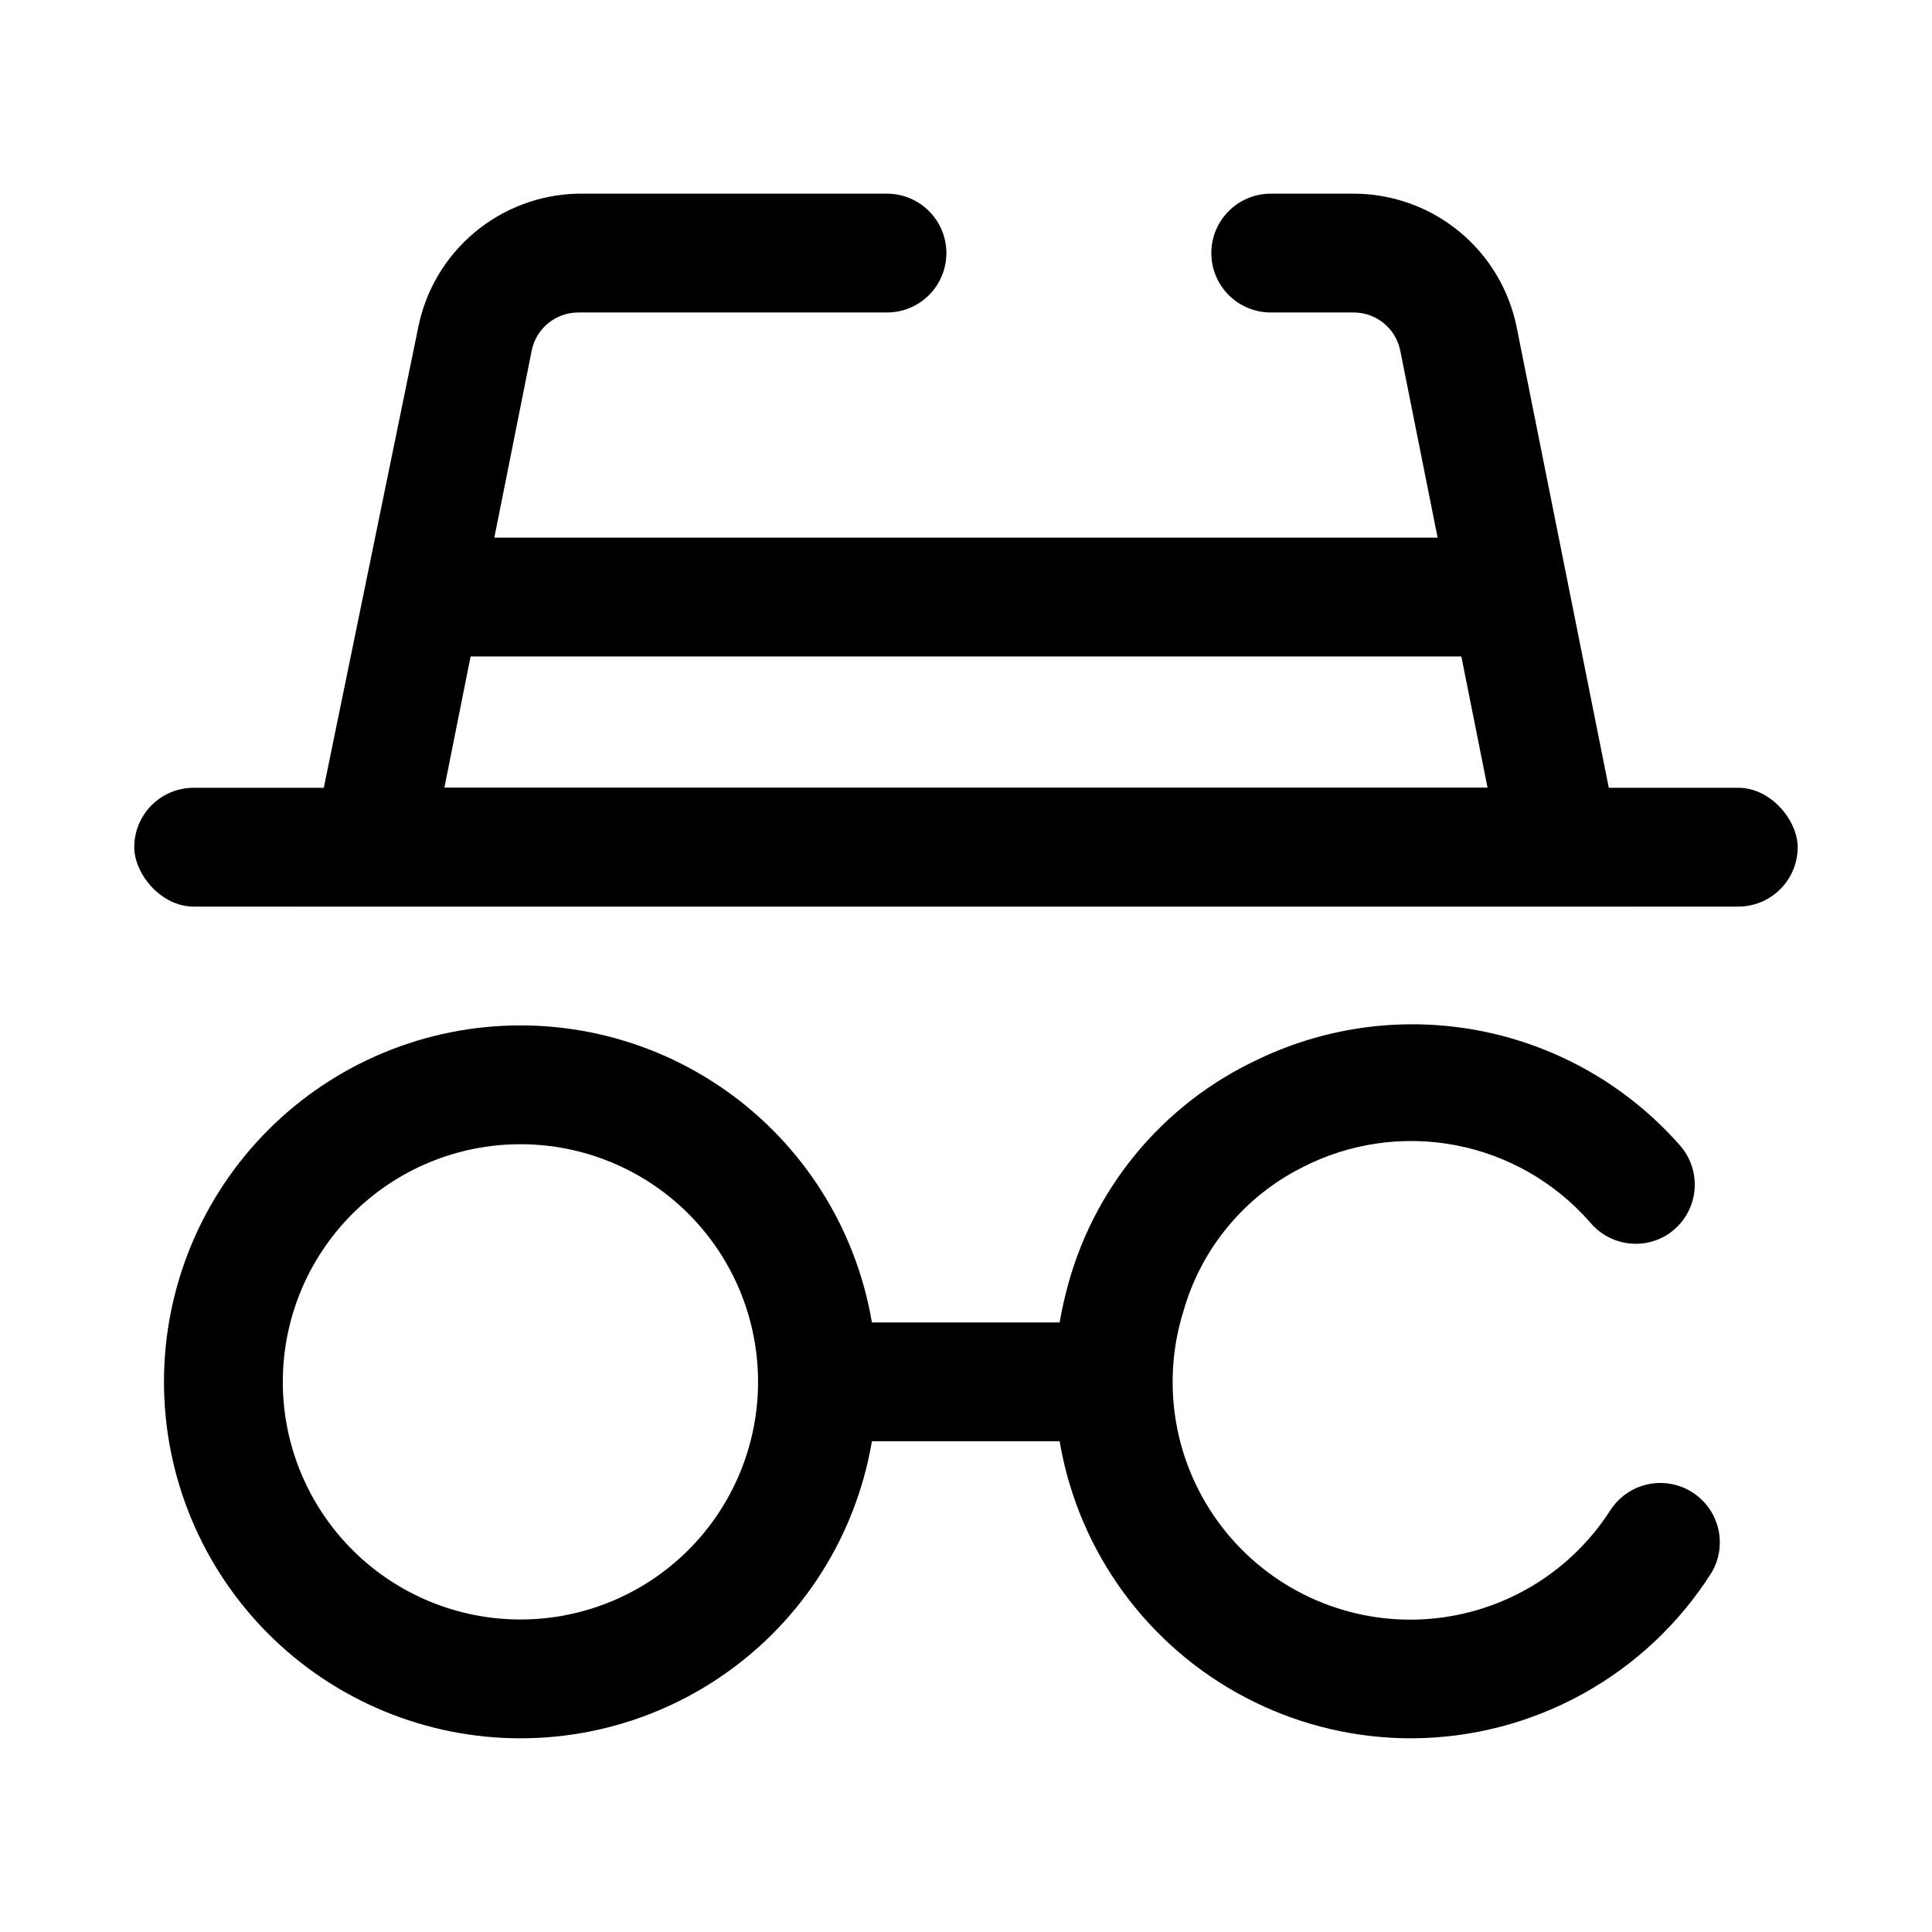 <?xml version="1.0" encoding="UTF-8"?>
<!-- Uploaded to: SVG Repo, www.svgrepo.com, Generator: SVG Repo Mixer Tools -->
<svg fill="#000000" width="800px" height="800px" version="1.1" viewBox="144 144 512 512" xmlns="http://www.w3.org/2000/svg">
 <g>
  <path d="m281.92 604.67c-25.055 0-49.082-9.953-66.797-27.668s-27.668-41.742-27.668-66.797c0-25.055 9.953-49.082 27.668-66.797s41.742-27.668 66.797-27.668c25.055 0 49.082 9.953 66.797 27.668s27.668 41.742 27.668 66.797c0 25.055-9.953 49.082-27.668 66.797s-41.742 27.668-66.797 27.668zm0-157.44c-16.703 0-32.719 6.637-44.531 18.445-11.809 11.809-18.445 27.828-18.445 44.531s6.637 32.719 18.445 44.531c11.812 11.809 27.828 18.445 44.531 18.445s32.723-6.637 44.531-18.445c11.809-11.812 18.445-27.828 18.445-44.531s-6.637-32.723-18.445-44.531c-11.809-11.809-27.828-18.445-44.531-18.445z"/>
  <path d="m518.08 604.67c-29.211 0.039-56.793-13.438-74.719-36.504-17.922-23.066-24.164-53.125-16.91-81.418 6.723-27.34 25.484-50.156 51.012-62.035 18.504-8.859 39.391-11.457 59.5-7.394 20.109 4.062 38.352 14.562 51.965 29.91 3.273 3.527 4.754 8.359 4.016 13.117-0.734 4.754-3.606 8.914-7.793 11.285-3.227 1.797-6.977 2.402-10.605 1.711-3.625-0.691-6.894-2.633-9.23-5.488-9.266-10.57-21.797-17.742-35.609-20.367-13.809-2.625-28.098-0.555-40.594 5.883-15.371 7.727-26.793 21.551-31.488 38.102-6.109 19.555-2.324 40.859 10.148 57.113 12.473 16.254 32.07 25.426 52.539 24.586 20.473-0.836 39.254-11.582 50.355-28.801 1.949-3.102 4.914-5.426 8.391-6.578 3.477-1.148 7.246-1.051 10.66 0.281 4.309 1.672 7.664 5.148 9.18 9.516 1.516 4.363 1.039 9.176-1.309 13.156-17.262 27.258-47.242 43.82-79.508 43.926z"/>
  <path d="m360.64 494.46h78.719v31.488h-78.719z"/>
  <path d="m195.32 352.77h409.34c8.695 0 15.742 8.695 15.742 15.742 0 8.695-7.051 15.742-15.742 15.742h-409.34c-8.695 0-15.742-8.695-15.742-15.742 0-8.695 7.051-15.742 15.742-15.742z"/>
  <path d="m576.65 384.25h-353.3l31.488-153.5c1.969-9.844 7.242-18.723 14.941-25.164 7.703-6.441 17.371-10.062 27.41-10.262h81.867c4.176 0 8.18 1.66 11.133 4.613s4.613 6.957 4.613 11.133c0 4.176-1.66 8.18-4.613 11.133s-6.957 4.609-11.133 4.609h-81.867c-5.965 0.031-11.09 4.234-12.281 10.078l-23.145 115.88h276.46l-23.145-115.88c-1.191-5.844-6.316-10.047-12.277-10.078h-22.043c-4.176 0-8.18-1.656-11.133-4.609-2.953-2.953-4.613-6.957-4.613-11.133 0-4.176 1.66-8.18 4.613-11.133 2.953-2.953 6.957-4.613 11.133-4.613h22.043c10.172 0.02 20.027 3.559 27.891 10.016 7.859 6.457 13.25 15.434 15.246 25.41z"/>
  <path d="m255.78 286.48h288.43v31.488h-288.43z"/>
 </g>
</svg>